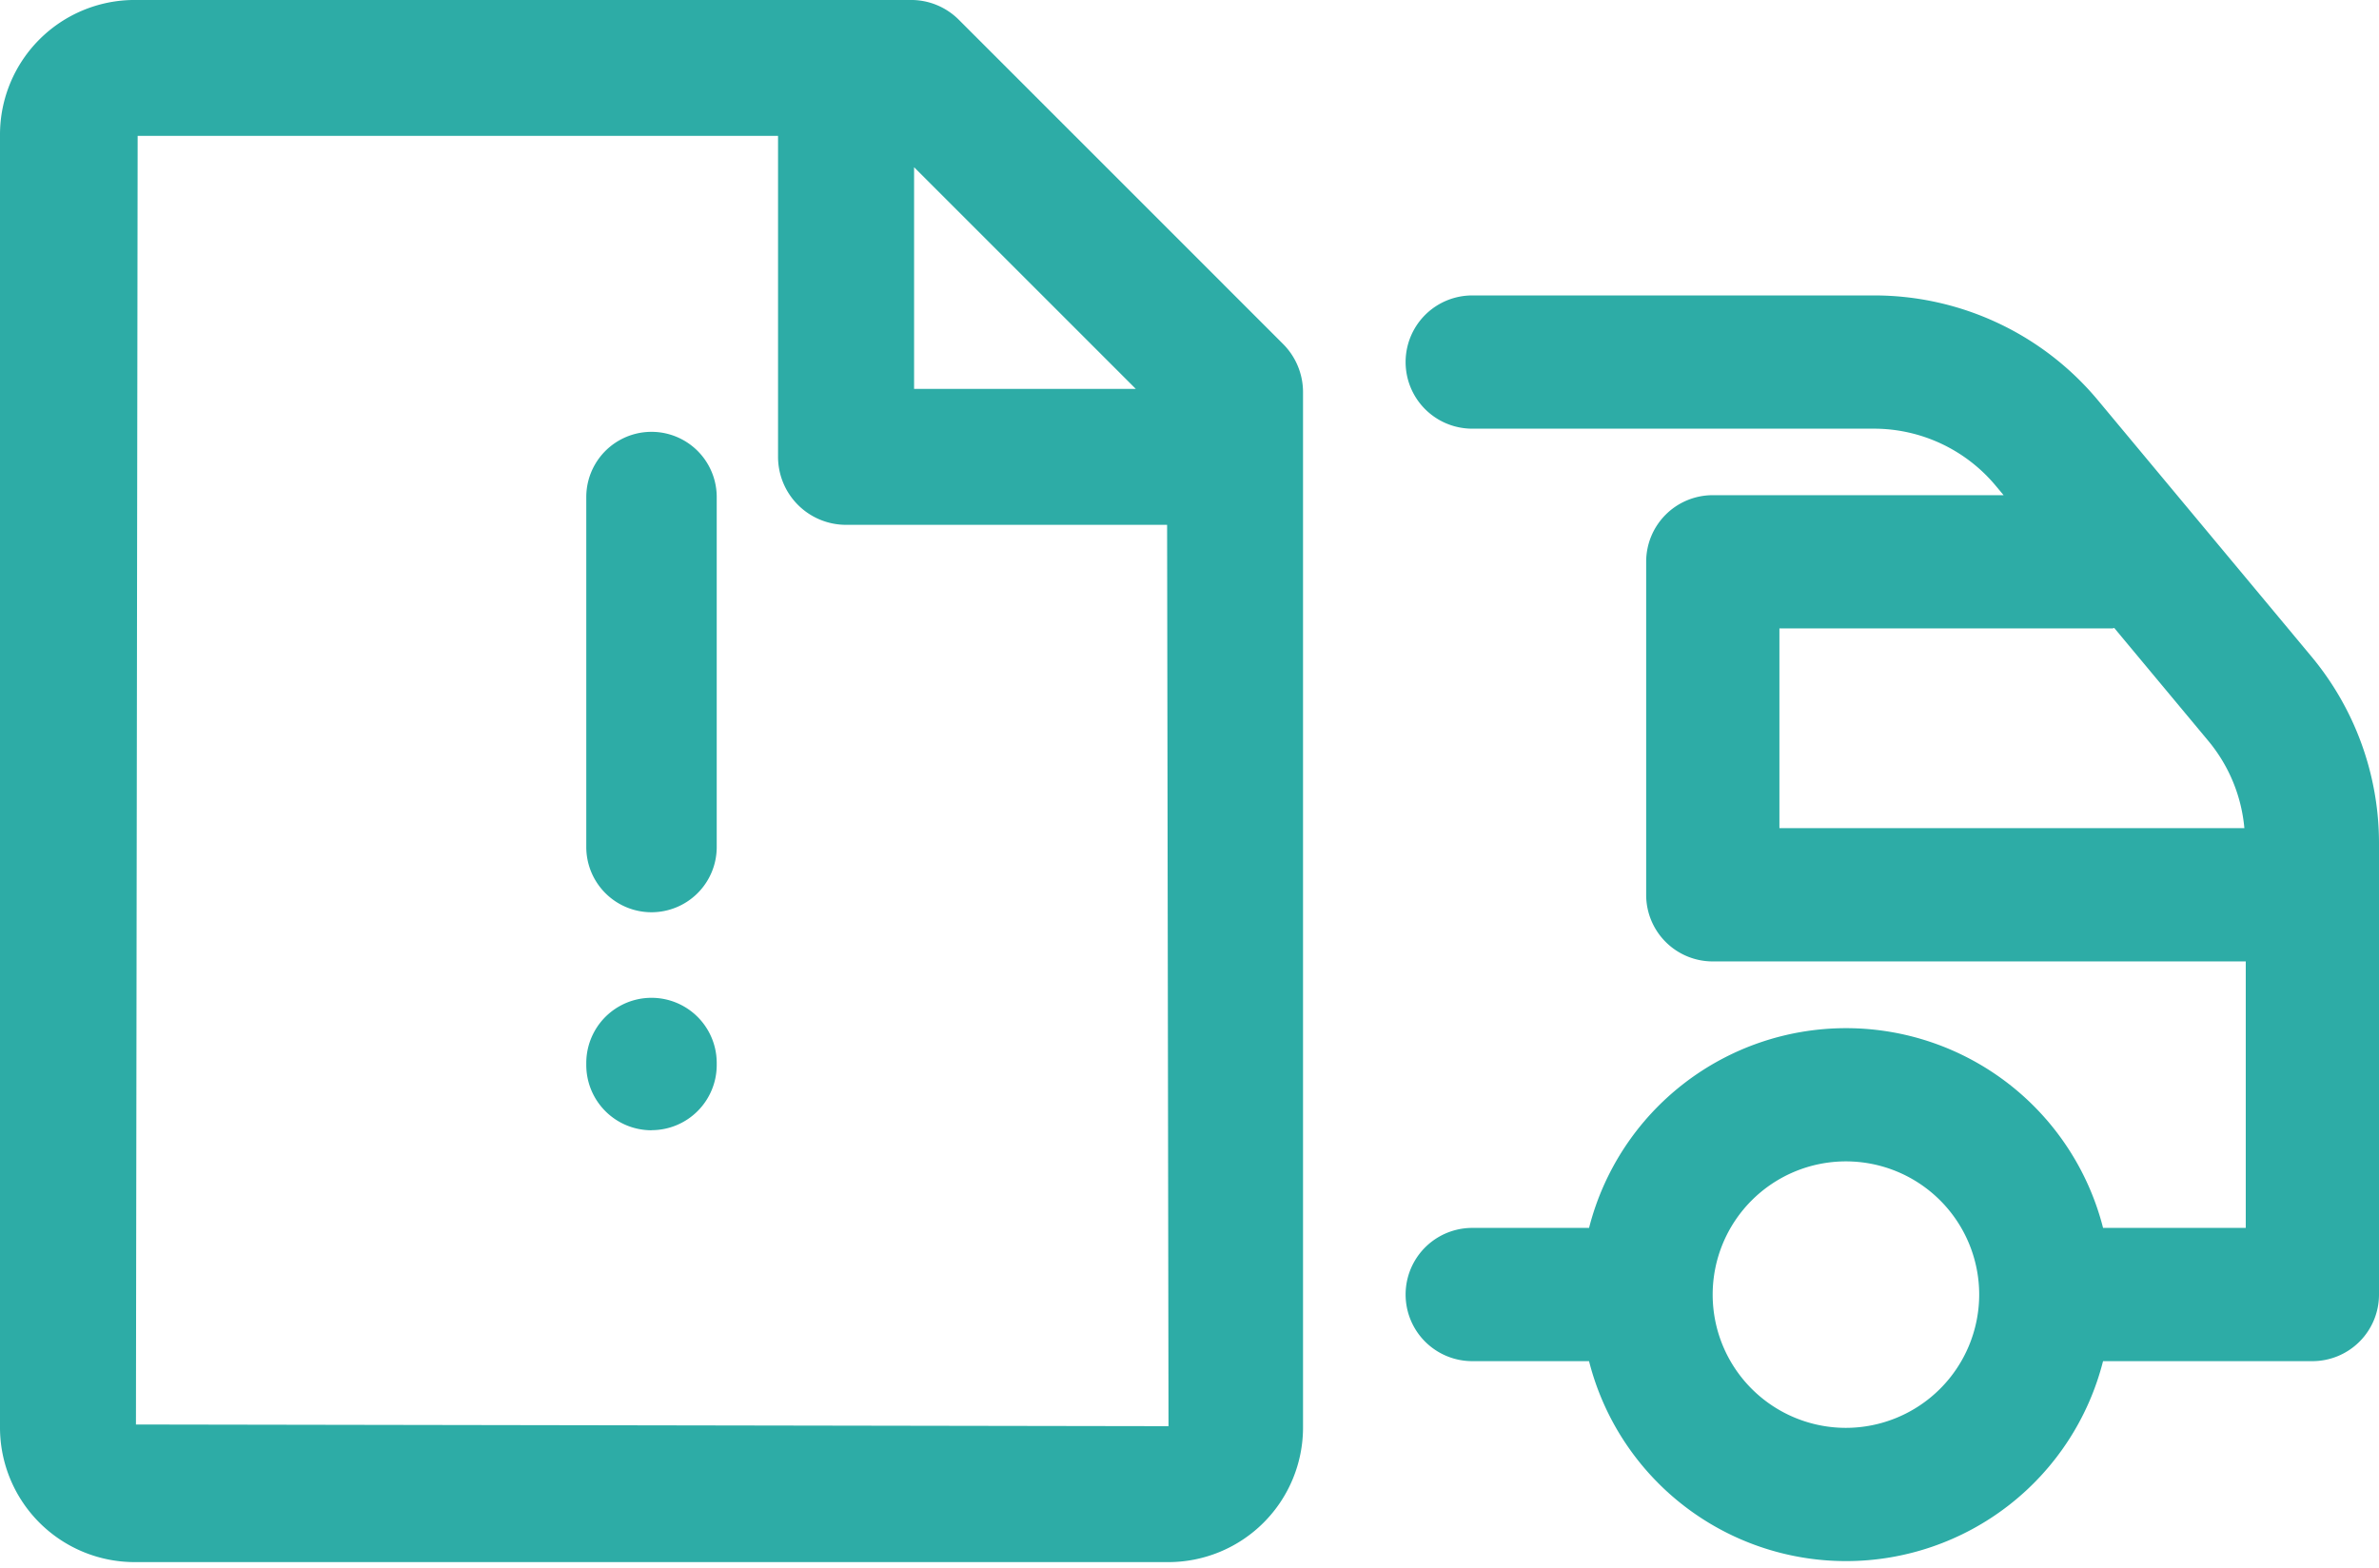 <svg xmlns="http://www.w3.org/2000/svg" width="106.22" height="70" viewBox="0 0 106.22 70">
  <g id="Group_2714" data-name="Group 2714" transform="translate(6719 23409)">
    <line id="Line_423" data-name="Line 423" y2="1.056" transform="translate(-6699 -23368.506)" fill="#2daca6"/>
    <g id="Group_2710" data-name="Group 2710" transform="translate(-20 -7.043)">
      <path id="Path_11582" data-name="Path 11582" d="M6.006,81.8A6.013,6.013,0,0,1,0,75.795V18.049a6.013,6.013,0,0,1,6.006-6.007H40.669a3.009,3.009,0,0,1,2.146.888L57.29,27.406a3.046,3.046,0,0,1,.889,2.145V75.795A6.014,6.014,0,0,1,52.173,81.8Zm46.167-6.07L52.11,35.48H37.775a3.038,3.038,0,0,1-3.036-3.034V18.111H6.146L6.07,75.655Zm-1.46-46.32-9.9-9.9v9.9Z" transform="translate(-6699 -23414)" fill="#2daca6"/>
      <path id="Path_11583" data-name="Path 11583" d="M29.089,52.78h0a2.912,2.912,0,0,1-2.912-2.912V34.239a2.912,2.912,0,0,1,5.824,0V49.868a2.912,2.912,0,0,1-2.912,2.912" transform="translate(-6699 -23414)" fill="#2daca6"/>
      <path id="Path_11584" data-name="Path 11584" d="M29.089,62.516h0A2.912,2.912,0,0,1,26.177,59.6v-.087a2.912,2.912,0,0,1,5.824,0V59.6a2.912,2.912,0,0,1-2.912,2.912" transform="translate(-6699 -23414)" fill="#2daca6"/>
      <path id="Path_11585" data-name="Path 11585" d="M103.2,41.356l-9.53-11.44a13,13,0,0,0-10-4.68H65.734a2.975,2.975,0,1,0,0,5.95H83.668a7.078,7.078,0,0,1,5.432,2.54l.359.43H76.47A2.971,2.971,0,0,0,73.5,37.127V52.005a2.971,2.971,0,0,0,2.971,2.971h23.8v11.9H93.9a11.841,11.841,0,0,0-22.95,0H65.734a2.975,2.975,0,1,0,0,5.95h5.215a11.838,11.838,0,0,0,22.95,0h9.34a2.973,2.973,0,0,0,2.981-2.97V49.7a13.036,13.036,0,0,0-3.021-8.345m-23.75,7.67v-8.92h14.87c.031,0,.05-.02.08-.02l4.231,5.08a7.072,7.072,0,0,1,1.579,3.86Zm2.97,26.78a5.95,5.95,0,1,1,5.95-5.95,5.958,5.958,0,0,1-5.95,5.95" transform="translate(-6699 -23414)" fill="#2daca6"/>
    </g>
    <g id="Rectangle_2935" data-name="Rectangle 2935" transform="translate(-6719 -23409)" fill="#fff" stroke="#707070" stroke-width="1" opacity="0">
      <rect width="106" height="70" stroke="none"/>
      <rect x="0.5" y="0.5" width="105" height="69" fill="none"/>
    </g>
  </g>
</svg>
